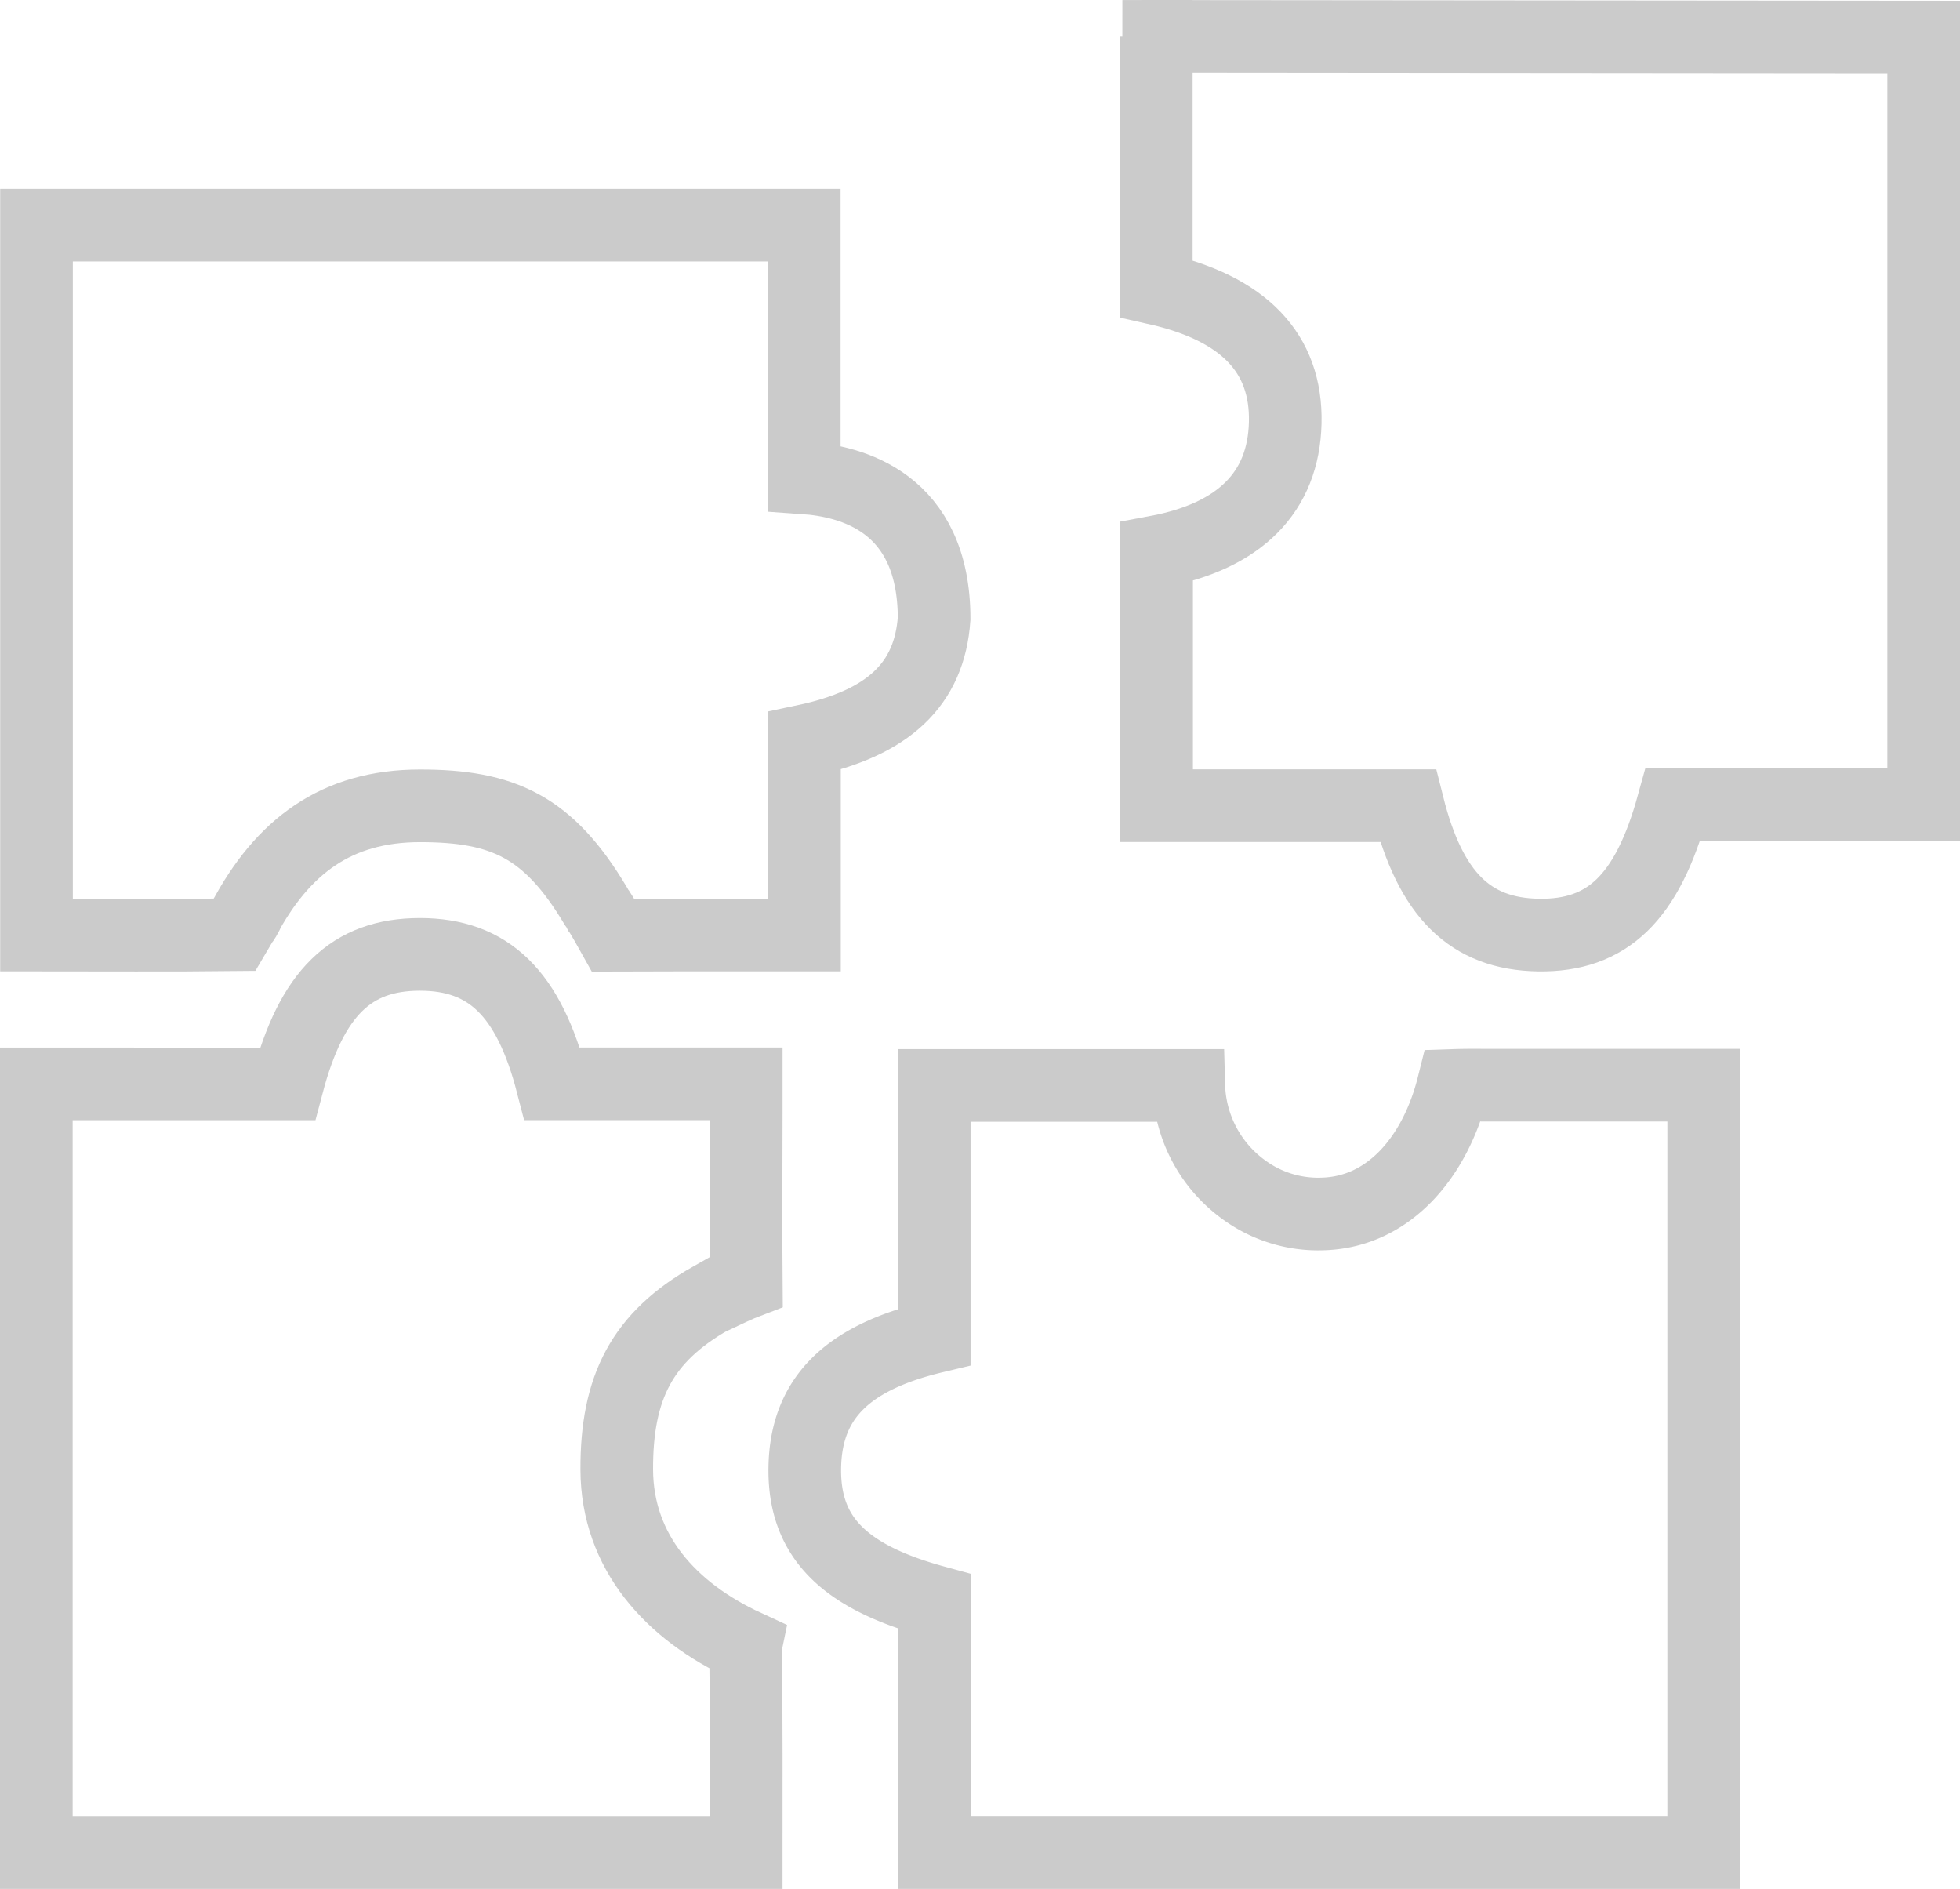 <?xml version="1.0"?>
<svg xmlns="http://www.w3.org/2000/svg" width="107.935" height="104" viewBox="0 0 107.935 104">
  <g id="Assembling_Icon" transform="translate(-571.592 -6386.319)">
    <path id="Pfad_337" data-name="Pfad 337" d="M169.113,217.056c-.992,3.976-3.563,6.975-7.186,7.075a6.922,6.922,0,0,1-4.352-1.34,7.331,7.331,0,0,1-3.023-5.735H140.535V230.9c-4.845,1.157-7.064,3.411-7.129,7.186s2.082,6,7.151,7.385V259.29h42.35V217.04H170.659S169.963,217.028,169.113,217.056Z" transform="translate(482.505 6229.028)" fill="none" stroke="#cbcbcb" stroke-width="4"/>
    <path id="Pfad_338" data-name="Pfad 338" d="M216.981,2.959V16.846c4.826,1.081,7.191,3.559,7.1,7.393-.092,3.815-2.491,6.242-7.083,7.1v13.98h13.843c1.235,4.91,3.43,7.067,7.191,7.124,3.788.057,5.983-2.046,7.4-7.175H259.24V3l-44.128-.038h1.866Z" transform="translate(418.287 6385.36)" fill="none" stroke="#cbcbcb" stroke-width="4"/>
    <path id="Pfad_339" data-name="Pfad 339" d="M45.32,73.78V59.87H3.04V98.952c3.581,0,7.4.027,10.9-.013,1.3-2.219.388-.566.513-.841,2.134-4.026,5.11-6.256,9.7-6.258s7.08,1.154,9.664,5.478c.226.52-.222-.5.972,1.643,2.893-.013,5.786-.008,8.679-.008h1.863V88.264c4.646-.979,6.886-3.133,7.14-6.733C52.465,75.092,47.89,73.958,45.32,73.78Z" transform="translate(570.562 6338.847)" fill="none" stroke="#cbcbcb" stroke-width="4"/>
    <path id="Pfad_340" data-name="Pfad 340" d="M42.064,228.393c-4.117-1.9-7.083-5.162-7.1-9.7s1.4-7.3,5.2-9.451c.013.039,1.133-.554,1.931-.859-.027-2.993,0-6.4,0-9.392v-1.54H31.411c-1.289-4.985-3.5-7.129-7.288-7.129s-5.97,2.13-7.291,7.132H3v42.323H42.093c0-3.608.016-7.137-.03-10.664,0-.272,0-.23,0-.715Z" transform="translate(570.592 6248.544)" fill="none" stroke="#cbcbcb" stroke-width="4"/>
  </g>
</svg>
